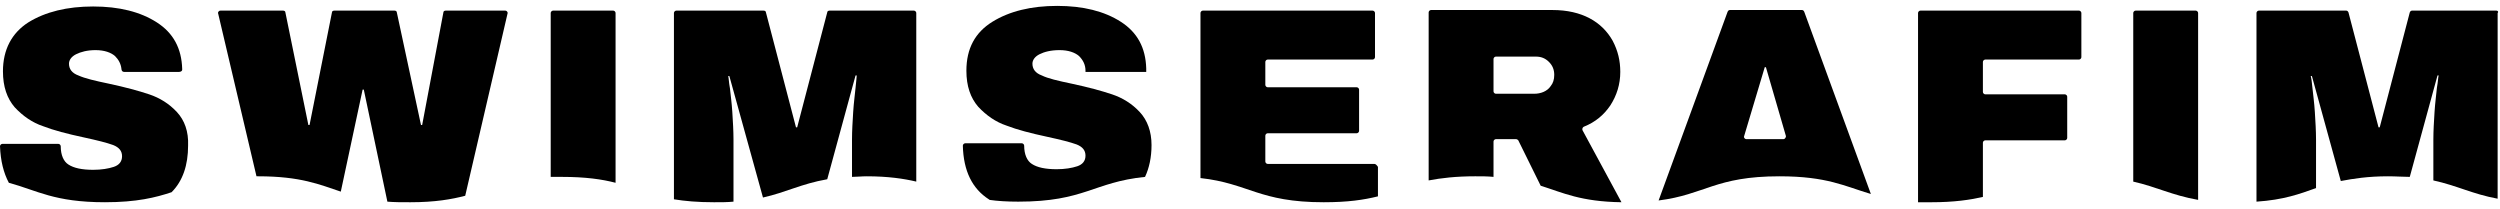 <?xml version="1.0" encoding="UTF-8"?> <svg xmlns="http://www.w3.org/2000/svg" xmlns:xlink="http://www.w3.org/1999/xlink" version="1.1" id="Layer_1" x="0px" y="0px" viewBox="0 0 424 35.5" style="enable-background:new 0 0 424 35.5;" xml:space="preserve"> <g> <g> <g> <path d="M30,19c-1.3-1.4-2.9-2.4-4.7-3c-1.8-0.6-4-1.2-6.8-1.8c-2.4-0.5-4.1-0.9-5.2-1.4c-1.1-0.4-1.6-1.1-1.6-2 c0-0.6,0.4-1.2,1.2-1.6c0.8-0.4,1.9-0.7,3.3-0.7c1.5,0,2.6,0.4,3.3,1c0.6,0.6,1,1.3,1.1,2.2l0,0c0,0.2,0.1,0.5,0.5,0.5h9.2 c0.3,0,0.6-0.1,0.6-0.4l0,0v-0.1c-0.1-3.5-1.5-6.1-4.3-7.9s-6.4-2.7-10.8-2.7S7.7,2,4.8,3.8C2,5.6,0.5,8.4,0.5,12.1 c0,2.6,0.7,4.6,2,6.1c1.4,1.5,3,2.6,4.8,3.2c1.8,0.7,4.1,1.3,6.9,1.9c2.3,0.5,3.9,0.9,5,1.3c1,0.4,1.5,1,1.5,1.9 s-0.5,1.5-1.4,1.8s-2.1,0.5-3.5,0.5c-1.9,0-3.3-0.3-4.2-0.9c-0.8-0.5-1.3-1.6-1.3-3.1c0-0.2-0.2-0.4-0.4-0.4H0.4 c-0.2,0-0.4,0.2-0.4,0.4c0.1,2.5,0.6,4.5,1.5,6.2c4.8,1.3,7.7,3.3,16.3,3.3c5.4,0,8.6-0.8,11.3-1.7c1.9-1.9,2.8-4.6,2.8-7.9 C32,22.3,31.3,20.4,30,19z"></path> </g> <g> <path d="M85.7,1.8H75.6c-0.2,0-0.4,0.1-0.4,0.3l-3.6,19.1h-0.2L67.3,2.1c0-0.2-0.2-0.3-0.4-0.3H56.7c-0.2,0-0.4,0.1-0.4,0.3 l-3.8,19.1h-0.2L48.4,2.1c0-0.2-0.2-0.3-0.4-0.3H37.4c-0.3,0-0.5,0.3-0.4,0.5l6.5,27.6h0.3c7.2,0,10.4,1.4,14,2.6l3.7-17.3h0.2 l4,19c1.2,0.1,2.4,0.1,3.9,0.1c4.2,0,7-0.5,9.3-1.1l7.2-31C86.1,2,85.9,1.8,85.7,1.8z"></path> </g> <g> <path d="M104,1.8H93.8c-0.2,0-0.4,0.2-0.4,0.4V30c0.6,0,1.3,0,1.9,0c4,0,6.8,0.4,9.1,1V2.2C104.4,2,104.2,1.8,104,1.8z"></path> </g> <g> <path d="M155,1.8h-14.3c-0.2,0-0.4,0.1-0.4,0.3l-5.1,19.5H135l-5.1-19.5c0-0.2-0.2-0.3-0.4-0.3h-14.8c-0.2,0-0.4,0.2-0.4,0.4 v31.6c1.8,0.3,4,0.5,6.8,0.5c1.2,0,2.3,0,3.3-0.1V23.7c0-1.5-0.1-3.1-0.2-4.7s-0.3-3-0.4-4c-0.2-1.1-0.2-1.8-0.3-2.1h0.2 l5.7,20.6c4-0.9,6.4-2.3,10.9-3.1l4.8-17.6h0.2c0,0.3-0.1,1-0.2,2.1c-0.1,1.1-0.3,2.5-0.4,4.1c-0.1,1.6-0.2,3.2-0.2,4.7V30 c0.8,0,1.6-0.1,2.5-0.1c3.6,0,6.3,0.4,8.4,0.9V2.2C155.4,2,155.2,1.8,155,1.8z"></path> </g> <g> <path d="M193.3,19c-1.3-1.4-2.9-2.4-4.7-3s-4-1.2-6.8-1.8c-2.4-0.5-4.1-0.9-5.1-1.4c-1.1-0.4-1.6-1.1-1.6-2 c0-0.6,0.4-1.2,1.2-1.6c0.8-0.4,1.9-0.7,3.4-0.7s2.6,0.4,3.3,1c0.7,0.7,1.1,1.5,1.1,2.5v0.2h10.3v-0.6c-0.1-3.5-1.5-6.1-4.3-7.9 S183.7,1,179.3,1c-4.4,0-8.1,0.9-11,2.7s-4.4,4.5-4.4,8.3c0,2.6,0.7,4.6,2,6.1c1.4,1.5,3,2.6,4.8,3.2c1.8,0.7,4.1,1.3,6.9,1.9 c2.3,0.5,3.9,0.9,5,1.3c1,0.4,1.5,1,1.5,1.9s-0.5,1.5-1.4,1.8s-2.1,0.5-3.5,0.5c-1.9,0-3.3-0.3-4.2-0.9c-0.8-0.5-1.3-1.6-1.3-3.1 c0-0.2-0.2-0.4-0.4-0.4h-9.6c-0.2,0-0.4,0.2-0.4,0.4c0.1,4.3,1.6,7.3,4.4,9.1c0.1,0,0.1,0.1,0.1,0.1c1.4,0.2,3,0.3,4.9,0.3 c11.3,0,12.7-3.3,21.5-4.2c0.7-1.5,1.1-3.3,1.1-5.4C195.3,22.3,194.6,20.4,193.3,19z"></path> </g> <g> <path d="M233.1,27.8H215c-0.2,0-0.4-0.2-0.4-0.4V23c0-0.2,0.2-0.4,0.4-0.4h15.1c0.2,0,0.4-0.2,0.4-0.4v-7c0-0.2-0.2-0.4-0.4-0.4 H215c-0.2,0-0.4-0.2-0.4-0.4v-3.9c0-0.2,0.2-0.4,0.4-0.4h17.8c0.2,0,0.4-0.2,0.4-0.4V2.2c0-0.2-0.2-0.4-0.4-0.4H204 c-0.2,0-0.4,0.2-0.4,0.4v28c8.2,0.9,9.9,4.1,20.9,4.1c4.1,0,6.8-0.4,9.2-1v-5C233.5,28,233.3,27.8,233.1,27.8z"></path> </g> <g> <path d="M268.4,22.1c-0.1-0.2,0-0.5,0.2-0.6c2-0.8,3.4-2,4.5-3.6c1.1-1.7,1.7-3.6,1.7-5.7c0-1.9-0.4-3.6-1.3-5.3 c-0.9-1.6-2.2-2.9-3.9-3.8c-1.7-0.9-3.8-1.4-6.3-1.4h-20.6c-0.2,0-0.4,0.2-0.4,0.4v28.5c2.1-0.4,4.6-0.7,7.9-0.7 c1.1,0,2.1,0,3.1,0.1v-6c0-0.2,0.2-0.4,0.4-0.4h3.4c0.2,0,0.3,0.1,0.4,0.2l3.8,7.7c3.8,1.2,6.8,2.7,13.7,2.8L268.4,22.1z M263,14.6c-0.6,0.9-1.7,1.3-2.8,1.3h-6.5c-0.2,0-0.4-0.2-0.4-0.4V10c0-0.2,0.2-0.4,0.4-0.4h6.8c0.9,0,1.6,0.3,2.2,0.9 c0.6,0.6,0.9,1.3,0.9,2.2C263.6,13.5,263.4,14.1,263,14.6z"></path> </g> <g> <path d="M306,2c-0.1-0.2-0.2-0.3-0.4-0.3h-12.2c-0.2,0-0.3,0.1-0.4,0.3l-11.7,32c7.9-1,9.6-4.1,20.5-4.1c8.1,0,11.1,1.7,15.5,3 L306,2z M302.5,23.6h-6.3c-0.3,0-0.5-0.3-0.4-0.5l3.5-11.7h0.2l3.4,11.7C302.9,23.3,302.7,23.6,302.5,23.6z"></path> </g> <g> <path d="M352.6,1.8h-26.9c-0.2,0-0.4,0.2-0.4,0.4v32.1c0.7,0,1.5,0,2.3,0c3.8,0,6.5-0.4,8.7-0.9v-9.2c0-0.2,0.2-0.4,0.4-0.4h13.5 c0.2,0,0.4-0.2,0.4-0.4v-7c0-0.2-0.2-0.4-0.4-0.4h-13.5c-0.2,0-0.4-0.2-0.4-0.4v-5.1c0-0.2,0.2-0.4,0.4-0.4h15.9 c0.2,0,0.4-0.2,0.4-0.4V2.2C353,2,352.8,1.8,352.6,1.8z"></path> </g> <g> <path d="M372.4,1.8h-10.2c-0.2,0-0.4,0.2-0.4,0.4v28.6c4,0.9,6.5,2.3,11,3.1V2.2C372.8,2,372.6,1.8,372.4,1.8z"></path> </g> <g> <path d="M423.4,1.8h-14.3c-0.2,0-0.3,0.1-0.4,0.3l-5.1,19.5h-0.2l-5.1-19.5c-0.1-0.2-0.2-0.3-0.4-0.3h-14.8 c-0.2,0-0.4,0.2-0.4,0.4v32c4.6-0.3,7.3-1.3,10.1-2.3v-8.2c0-1.5-0.1-3.1-0.2-4.7s-0.3-3-0.4-4c-0.1-1.1-0.2-1.8-0.3-2.1h0.2 l4.9,17.8c2.1-0.4,4.6-0.8,8-0.8c1.4,0,2.6,0.1,3.7,0.1l4.7-17.2h0.2c-0.1,0.3-0.1,1-0.3,2.1c-0.1,1.1-0.3,2.5-0.4,4.1 s-0.2,3.2-0.2,4.7v6.9c4.1,0.9,6.6,2.3,10.9,3.1V2.2C423.8,2,423.6,1.8,423.4,1.8z"></path> </g> </g> </g> </svg> 